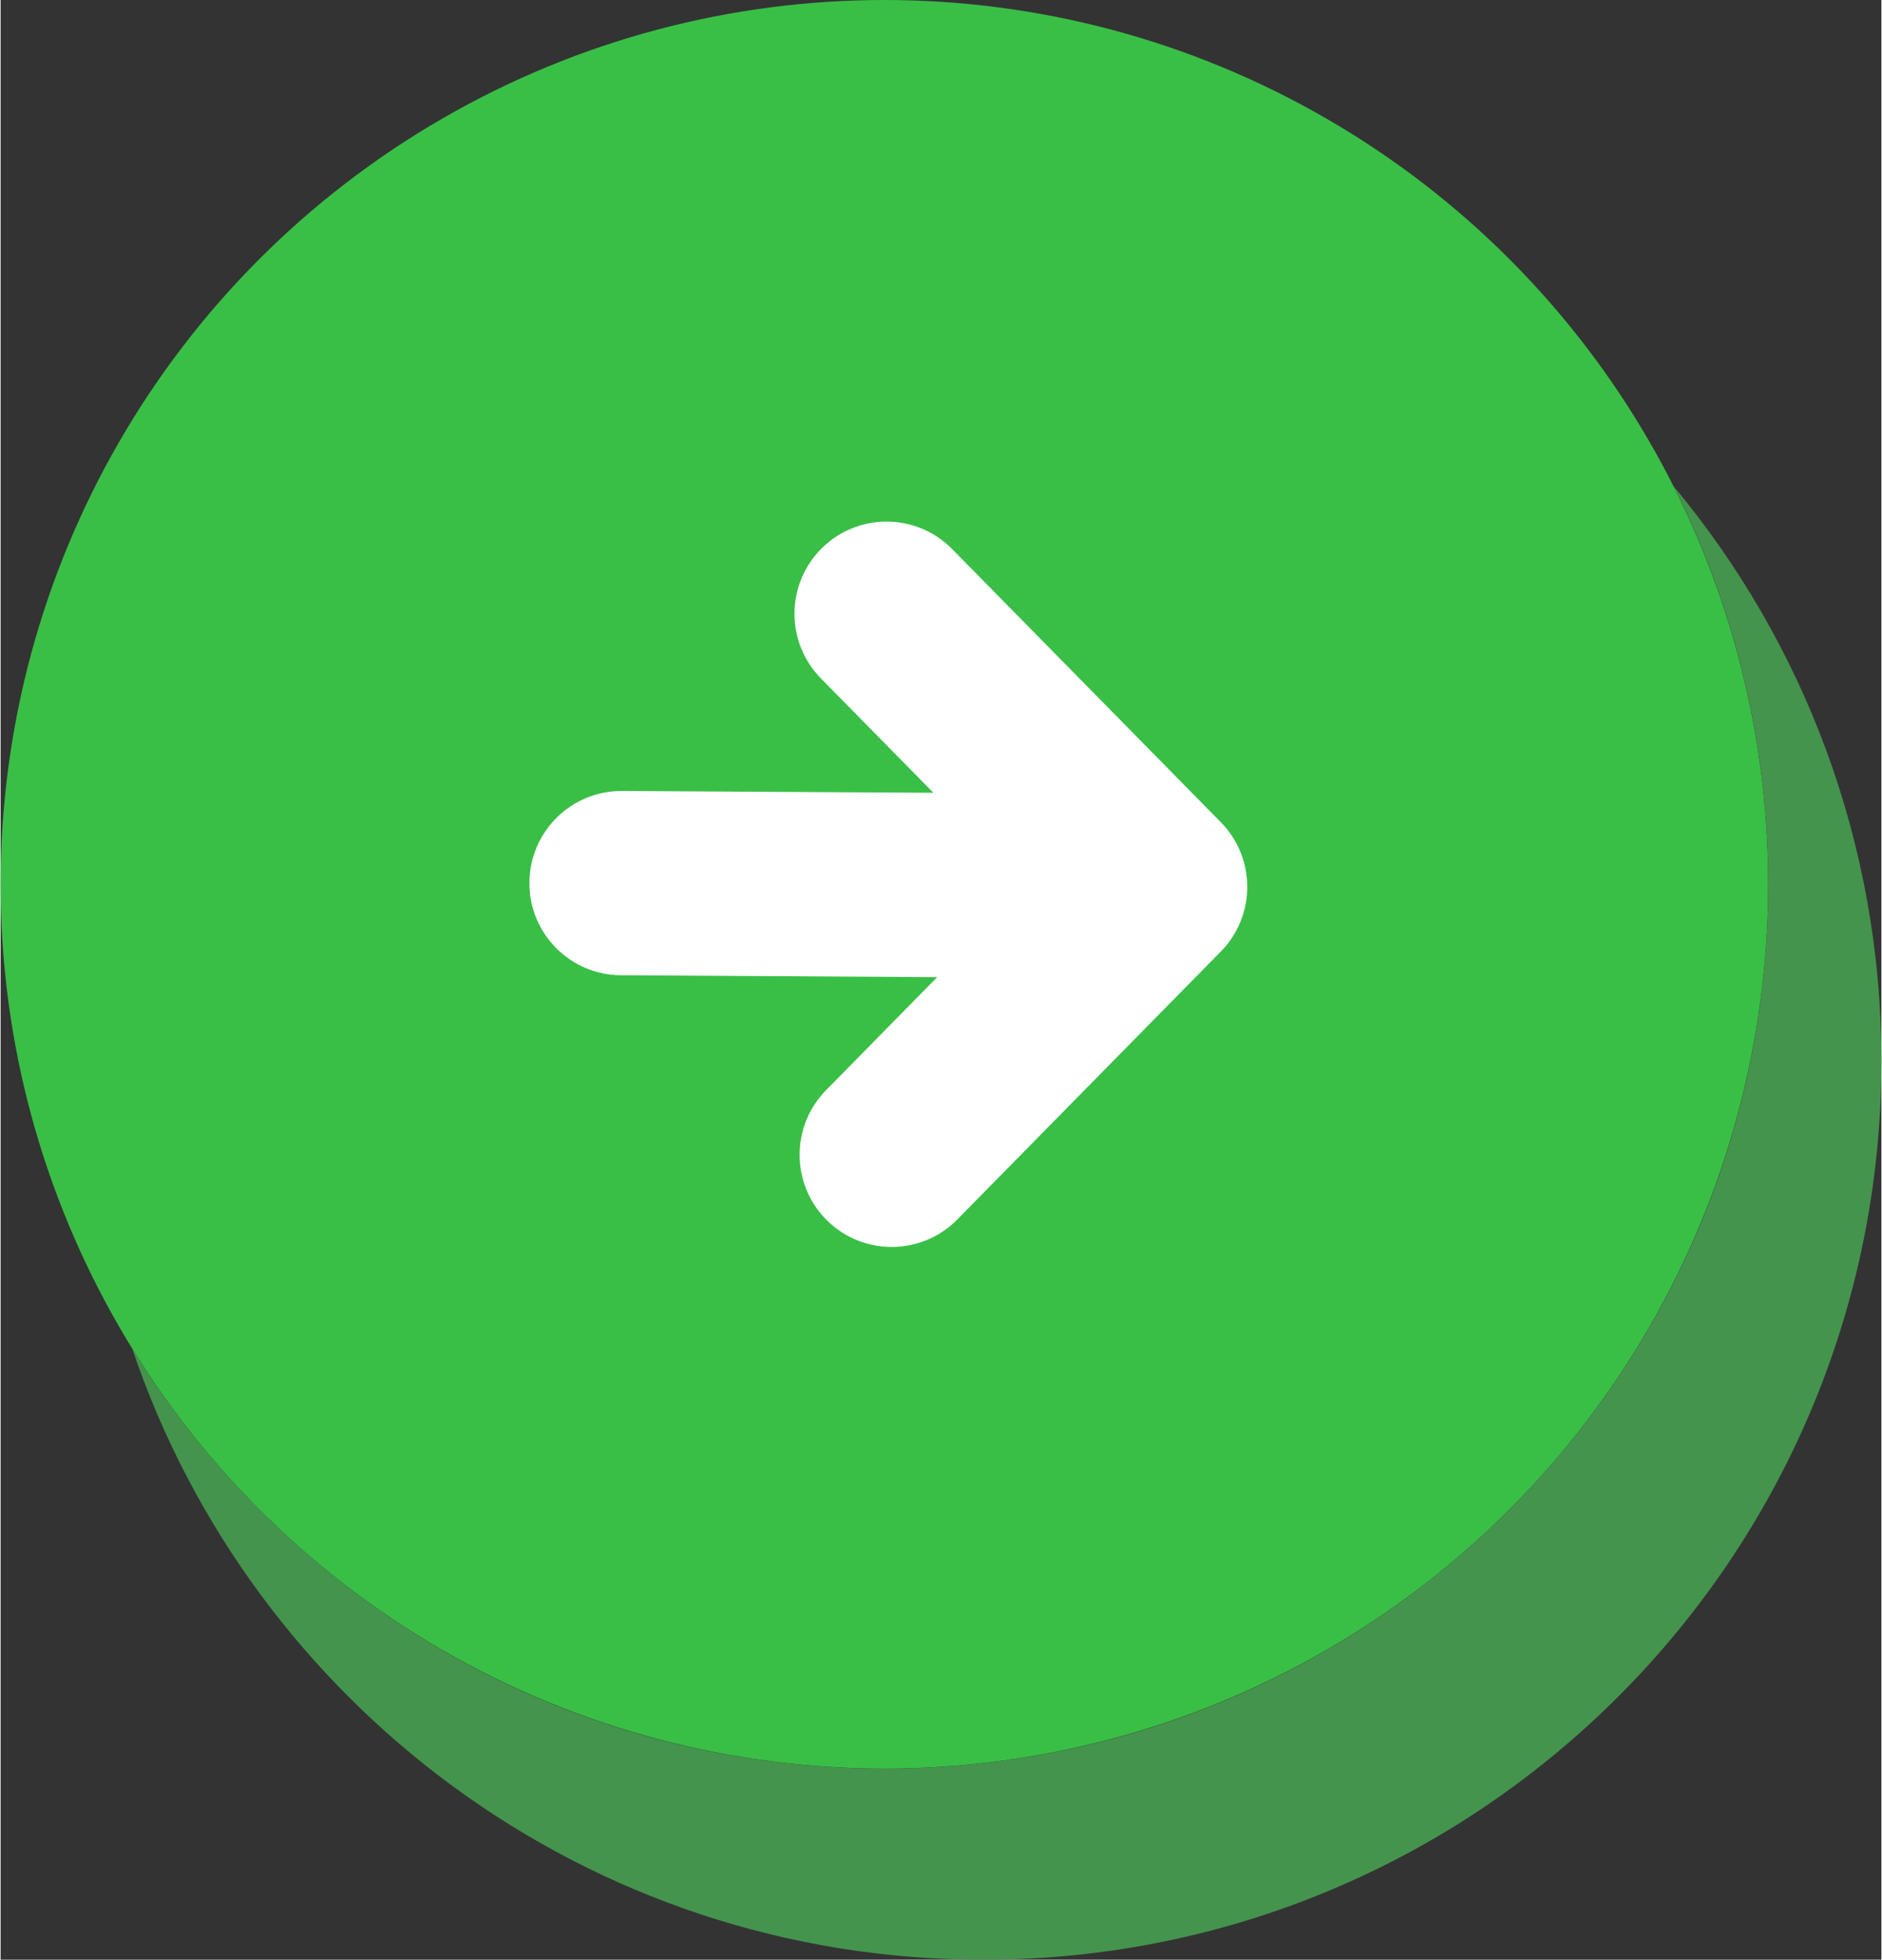 <?xml version="1.0" encoding="UTF-8"?>
<!DOCTYPE svg PUBLIC "-//W3C//DTD SVG 1.1//EN" "http://www.w3.org/Graphics/SVG/1.1/DTD/svg11.dtd">
<!-- Creator: CorelDRAW -->
<svg xmlns="http://www.w3.org/2000/svg" xml:space="preserve" width="492px" height="512px" version="1.1" shape-rendering="geometricPrecision" text-rendering="geometricPrecision" image-rendering="optimizeQuality" fill-rule="evenodd" clip-rule="evenodd"
viewBox="0 0 492 512.324"
 xmlns:xlink="http://www.w3.org/1999/xlink"
 xmlns:xodm="http://www.corel.com/coreldraw/odm/2003">
 <rect x="0" y="0" width="492" height="512.324" fill="#333333" stroke="none"/>
 <g id="Layer_x0020_1">
  <circle fill="#39BF46" cx="231.181" cy="231.181" r="231.181"/>
  <path fill="#44944D" d="M437.687 127.17c33.913,40.724 54.313,93.089 54.313,150.226 0,129.745 -105.183,234.928 -234.928,234.928 -103.431,0 -191.249,-66.843 -222.619,-159.684 40.74,65.851 113.605,109.722 196.728,109.722 127.682,0 231.181,-103.499 231.181,-231.181 0,-37.413 -8.898,-72.75 -24.675,-104.011z"/>
  <path fill="white" fill-rule="nonzero" d="M162.224 254.964c-13.306,-0.108 -24.006,-10.988 -23.89,-24.285 0.108,-13.306 10.987,-24.006 24.293,-23.899l81.386 0.475 -29.433 -29.907c-9.321,-9.483 -9.196,-24.741 0.286,-34.071 9.483,-9.331 24.741,-9.205 34.071,0.286l70.265 71.392c9.24,9.394 9.204,24.437 0,33.794l-68.922 70.04c-9.33,9.492 -24.588,9.617 -34.07,0.287 -9.483,-9.33 -9.608,-24.589 -0.278,-34.071l29.065 -29.549 -82.773 -0.492z"/>
 </g>
</svg>
